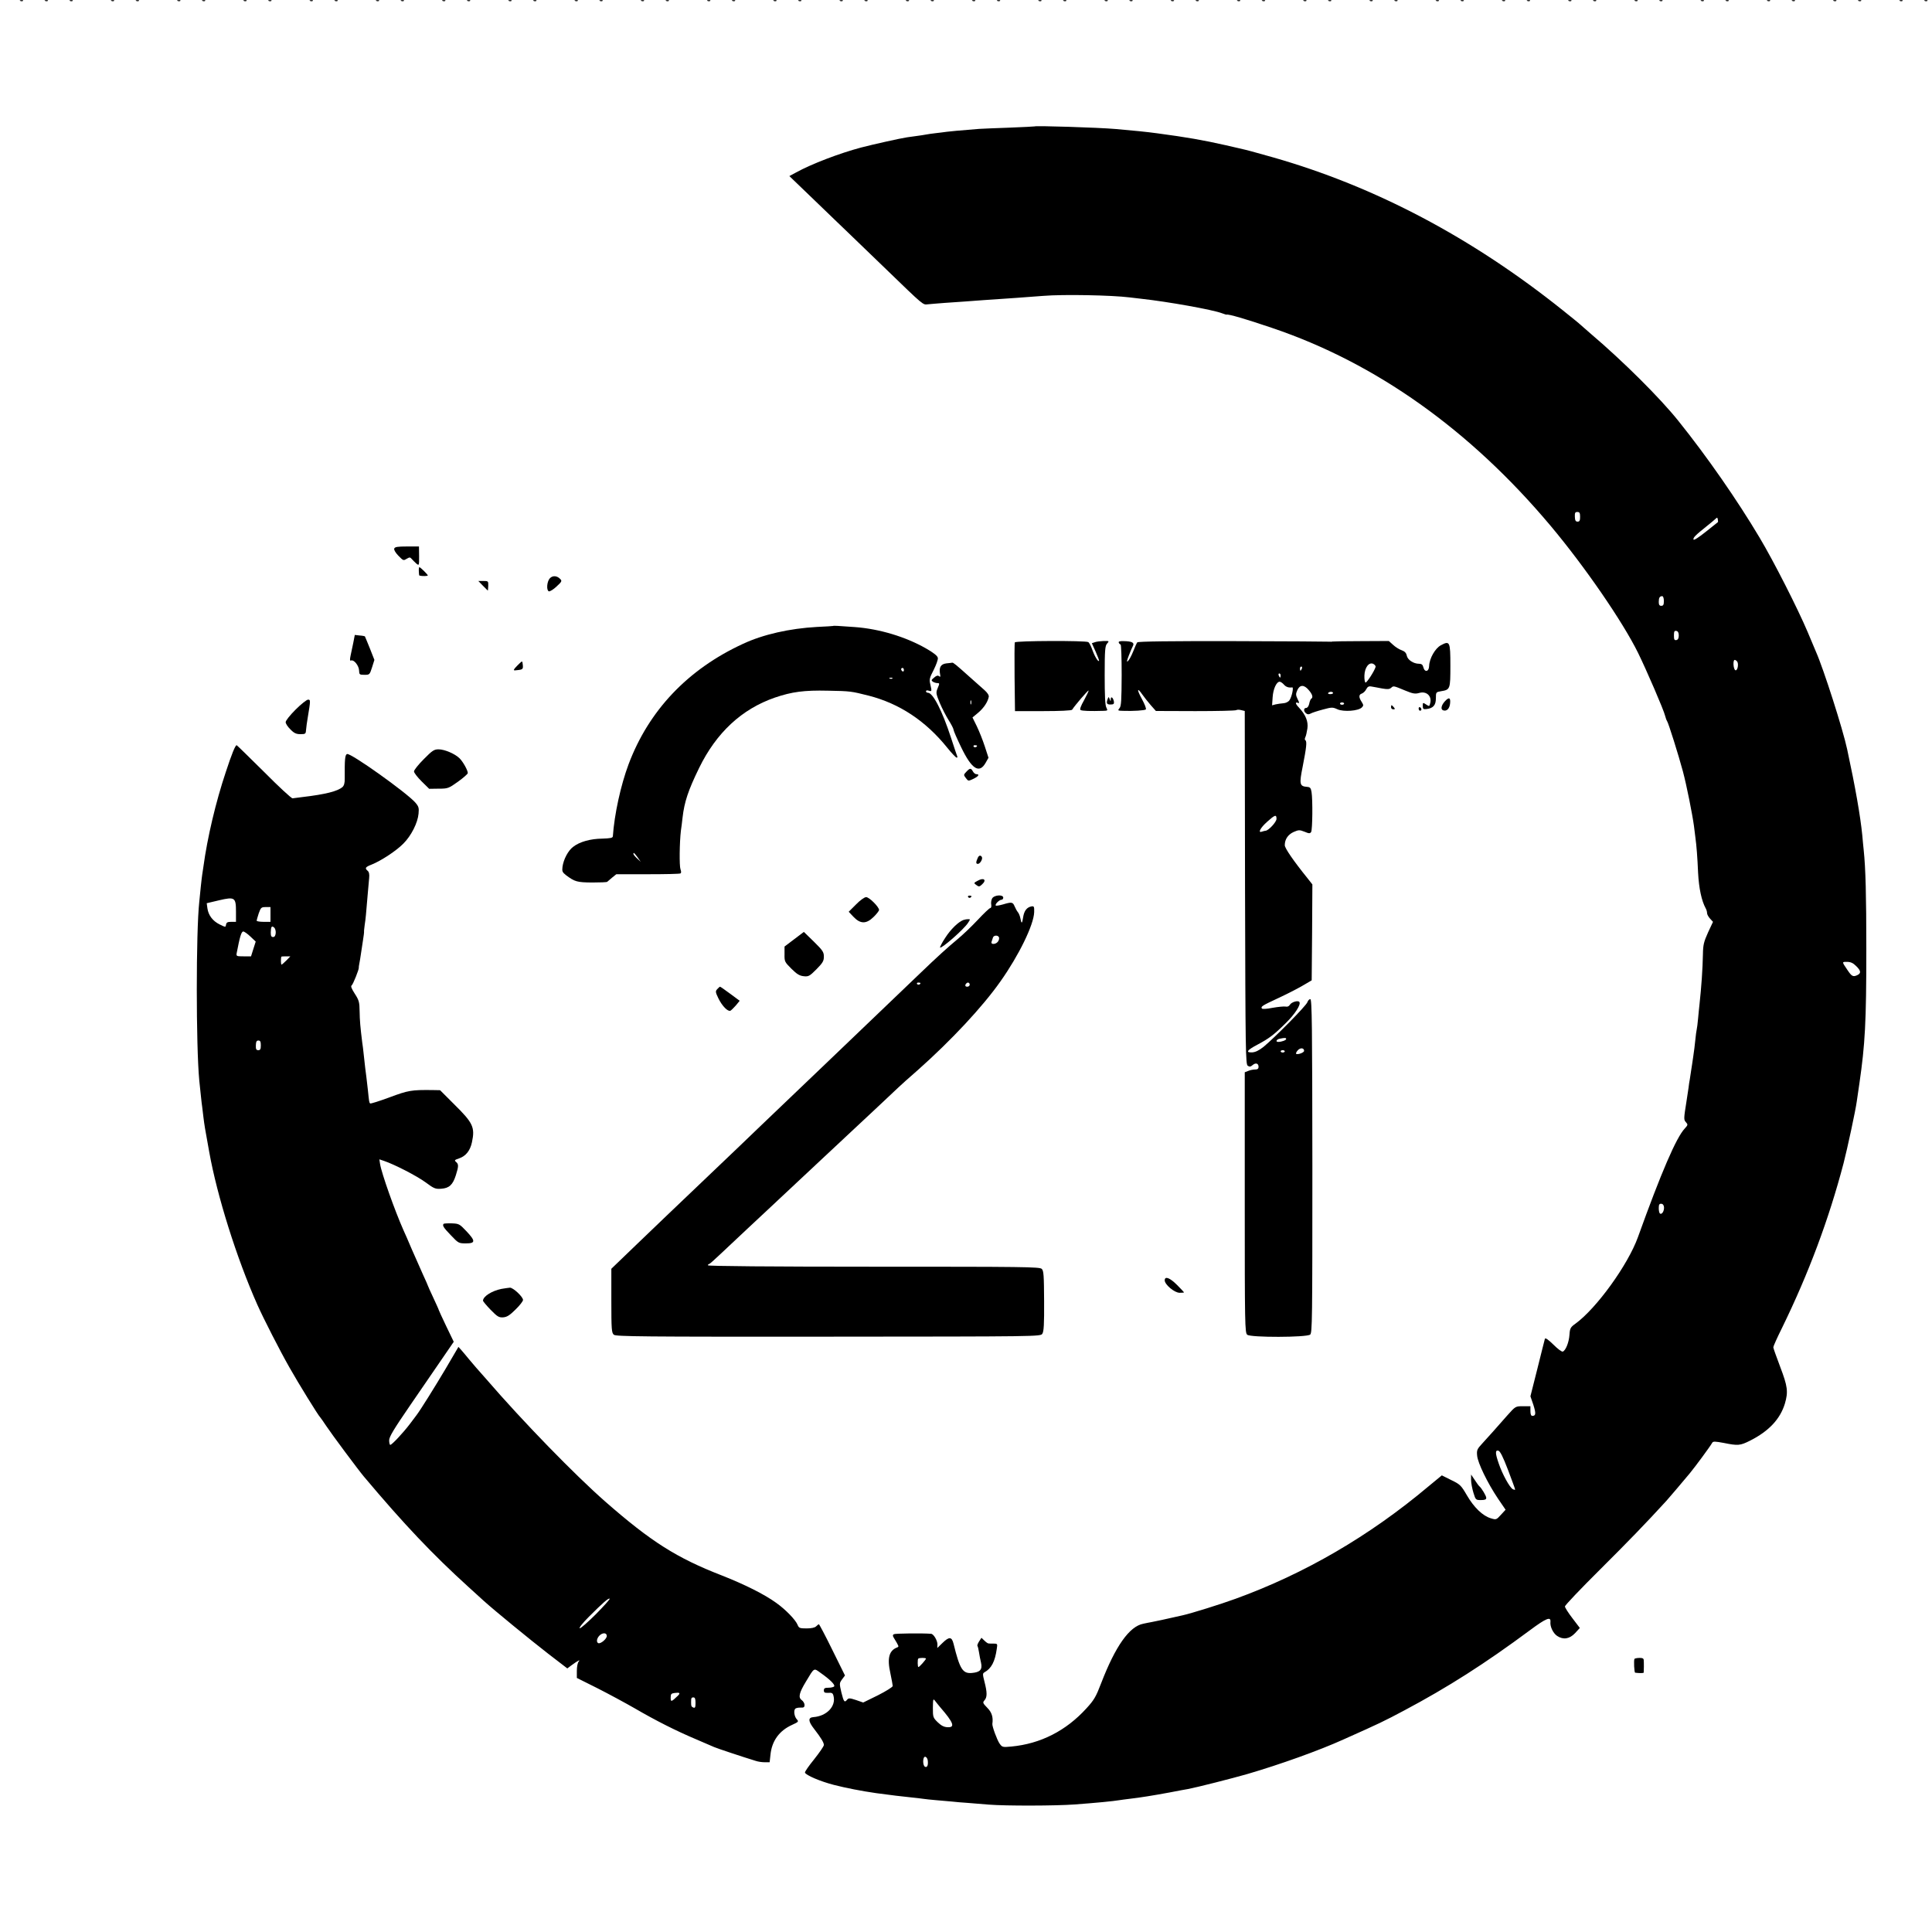 <?xml version="1.0" standalone="no"?>
<!DOCTYPE svg PUBLIC "-//W3C//DTD SVG 20010904//EN"
 "http://www.w3.org/TR/2001/REC-SVG-20010904/DTD/svg10.dtd">
<svg version="1.0" xmlns="http://www.w3.org/2000/svg"
 width="1400pt" height="1400pt" viewBox="0 0 1400 1400"
 preserveAspectRatio="xMidYMid meet">
<g transform="translate(0,1400) scale(0.1,-0.1)"
fill="#000000" stroke="none">
<path d="M148 13993 c7 -3 16 -2 19 1 4 3 -2 6 -13 5 -11 0 -14 -3 -6 -6z"/>
<path d="M328 13993 c7 -3 16 -2 19 1 4 3 -2 6 -13 5 -11 0 -14 -3 -6 -6z"/>
<path d="M508 13993 c7 -3 16 -2 19 1 4 3 -2 6 -13 5 -11 0 -14 -3 -6 -6z"/>
<path d="M808 13993 c7 -3 16 -2 19 1 4 3 -2 6 -13 5 -11 0 -14 -3 -6 -6z"/>
<path d="M988 13993 c7 -3 16 -2 19 1 4 3 -2 6 -13 5 -11 0 -14 -3 -6 -6z"/>
<path d="M1288 13993 c7 -3 16 -2 19 1 4 3 -2 6 -13 5 -11 0 -14 -3 -6 -6z"/>
<path d="M1468 13993 c7 -3 16 -2 19 1 4 3 -2 6 -13 5 -11 0 -14 -3 -6 -6z"/>
<path d="M1768 13993 c7 -3 16 -2 19 1 4 3 -2 6 -13 5 -11 0 -14 -3 -6 -6z"/>
<path d="M1948 13993 c7 -3 16 -2 19 1 4 3 -2 6 -13 5 -11 0 -14 -3 -6 -6z"/>
<path d="M2248 13993 c7 -3 16 -2 19 1 4 3 -2 6 -13 5 -11 0 -14 -3 -6 -6z"/>
<path d="M2428 13993 c7 -3 16 -2 19 1 4 3 -2 6 -13 5 -11 0 -14 -3 -6 -6z"/>
<path d="M2728 13993 c7 -3 16 -2 19 1 4 3 -2 6 -13 5 -11 0 -14 -3 -6 -6z"/>
<path d="M2908 13993 c7 -3 16 -2 19 1 4 3 -2 6 -13 5 -11 0 -14 -3 -6 -6z"/>
<path d="M3208 13993 c7 -3 16 -2 19 1 4 3 -2 6 -13 5 -11 0 -14 -3 -6 -6z"/>
<path d="M3388 13993 c7 -3 16 -2 19 1 4 3 -2 6 -13 5 -11 0 -14 -3 -6 -6z"/>
<path d="M3688 13993 c7 -3 16 -2 19 1 4 3 -2 6 -13 5 -11 0 -14 -3 -6 -6z"/>
<path d="M3868 13993 c7 -3 16 -2 19 1 4 3 -2 6 -13 5 -11 0 -14 -3 -6 -6z"/>
<path d="M4168 13993 c7 -3 16 -2 19 1 4 3 -2 6 -13 5 -11 0 -14 -3 -6 -6z"/>
<path d="M4348 13993 c7 -3 16 -2 19 1 4 3 -2 6 -13 5 -11 0 -14 -3 -6 -6z"/>
<path d="M4648 13993 c7 -3 16 -2 19 1 4 3 -2 6 -13 5 -11 0 -14 -3 -6 -6z"/>
<path d="M4828 13993 c7 -3 16 -2 19 1 4 3 -2 6 -13 5 -11 0 -14 -3 -6 -6z"/>
<path d="M5128 13993 c7 -3 16 -2 19 1 4 3 -2 6 -13 5 -11 0 -14 -3 -6 -6z"/>
<path d="M5308 13993 c7 -3 16 -2 19 1 4 3 -2 6 -13 5 -11 0 -14 -3 -6 -6z"/>
<path d="M5608 13993 c7 -3 16 -2 19 1 4 3 -2 6 -13 5 -11 0 -14 -3 -6 -6z"/>
<path d="M5788 13993 c7 -3 16 -2 19 1 4 3 -2 6 -13 5 -11 0 -14 -3 -6 -6z"/>
<path d="M6088 13993 c7 -3 16 -2 19 1 4 3 -2 6 -13 5 -11 0 -14 -3 -6 -6z"/>
<path d="M6268 13993 c7 -3 16 -2 19 1 4 3 -2 6 -13 5 -11 0 -14 -3 -6 -6z"/>
<path d="M6568 13993 c7 -3 16 -2 19 1 4 3 -2 6 -13 5 -11 0 -14 -3 -6 -6z"/>
<path d="M6748 13993 c7 -3 16 -2 19 1 4 3 -2 6 -13 5 -11 0 -14 -3 -6 -6z"/>
<path d="M7048 13993 c7 -3 16 -2 19 1 4 3 -2 6 -13 5 -11 0 -14 -3 -6 -6z"/>
<path d="M7228 13993 c7 -3 16 -2 19 1 4 3 -2 6 -13 5 -11 0 -14 -3 -6 -6z"/>
<path d="M7528 13993 c7 -3 16 -2 19 1 4 3 -2 6 -13 5 -11 0 -14 -3 -6 -6z"/>
<path d="M7708 13993 c7 -3 16 -2 19 1 4 3 -2 6 -13 5 -11 0 -14 -3 -6 -6z"/>
<path d="M8008 13993 c7 -3 16 -2 19 1 4 3 -2 6 -13 5 -11 0 -14 -3 -6 -6z"/>
<path d="M8188 13993 c7 -3 16 -2 19 1 4 3 -2 6 -13 5 -11 0 -14 -3 -6 -6z"/>
<path d="M8488 13993 c7 -3 16 -2 19 1 4 3 -2 6 -13 5 -11 0 -14 -3 -6 -6z"/>
<path d="M8668 13993 c7 -3 16 -2 19 1 4 3 -2 6 -13 5 -11 0 -14 -3 -6 -6z"/>
<path d="M8968 13993 c7 -3 16 -2 19 1 4 3 -2 6 -13 5 -11 0 -14 -3 -6 -6z"/>
<path d="M9148 13993 c7 -3 16 -2 19 1 4 3 -2 6 -13 5 -11 0 -14 -3 -6 -6z"/>
<path d="M9448 13993 c7 -3 16 -2 19 1 4 3 -2 6 -13 5 -11 0 -14 -3 -6 -6z"/>
<path d="M9628 13993 c7 -3 16 -2 19 1 4 3 -2 6 -13 5 -11 0 -14 -3 -6 -6z"/>
<path d="M9928 13993 c7 -3 16 -2 19 1 4 3 -2 6 -13 5 -11 0 -14 -3 -6 -6z"/>
<path d="M10108 13993 c7 -3 16 -2 19 1 4 3 -2 6 -13 5 -11 0 -14 -3 -6 -6z"/>
<path d="M10408 13993 c7 -3 16 -2 19 1 4 3 -2 6 -13 5 -11 0 -14 -3 -6 -6z"/>
<path d="M10588 13993 c7 -3 16 -2 19 1 4 3 -2 6 -13 5 -11 0 -14 -3 -6 -6z"/>
<path d="M10888 13993 c7 -3 16 -2 19 1 4 3 -2 6 -13 5 -11 0 -14 -3 -6 -6z"/>
<path d="M11068 13993 c7 -3 16 -2 19 1 4 3 -2 6 -13 5 -11 0 -14 -3 -6 -6z"/>
<path d="M11368 13993 c7 -3 16 -2 19 1 4 3 -2 6 -13 5 -11 0 -14 -3 -6 -6z"/>
<path d="M11548 13993 c7 -3 16 -2 19 1 4 3 -2 6 -13 5 -11 0 -14 -3 -6 -6z"/>
<path d="M11848 13993 c7 -3 16 -2 19 1 4 3 -2 6 -13 5 -11 0 -14 -3 -6 -6z"/>
<path d="M12028 13993 c7 -3 16 -2 19 1 4 3 -2 6 -13 5 -11 0 -14 -3 -6 -6z"/>
<path d="M12328 13993 c7 -3 16 -2 19 1 4 3 -2 6 -13 5 -11 0 -14 -3 -6 -6z"/>
<path d="M12508 13993 c7 -3 16 -2 19 1 4 3 -2 6 -13 5 -11 0 -14 -3 -6 -6z"/>
<path d="M12808 13993 c7 -3 16 -2 19 1 4 3 -2 6 -13 5 -11 0 -14 -3 -6 -6z"/>
<path d="M12988 13993 c7 -3 16 -2 19 1 4 3 -2 6 -13 5 -11 0 -14 -3 -6 -6z"/>
<path d="M13288 13993 c7 -3 16 -2 19 1 4 3 -2 6 -13 5 -11 0 -14 -3 -6 -6z"/>
<path d="M13468 13993 c7 -3 16 -2 19 1 4 3 -2 6 -13 5 -11 0 -14 -3 -6 -6z"/>
<path d="M13768 13993 c7 -3 16 -2 19 1 4 3 -2 6 -13 5 -11 0 -14 -3 -6 -6z"/>
<path d="M13948 13993 c7 -3 16 -2 19 1 4 3 -2 6 -13 5 -11 0 -14 -3 -6 -6z"/>
<path d="M7497 13084 c-1 -1 -83 -5 -182 -9 -99 -3 -198 -8 -220 -9 -159 -13
-204 -17 -235 -21 -19 -3 -55 -7 -80 -10 -25 -3 -56 -7 -70 -10 -14 -3 -43 -7
-65 -10 -22 -3 -54 -8 -72 -10 -48 -7 -249 -52 -333 -74 -158 -42 -359 -119
-470 -180 l-50 -27 183 -176 c100 -96 207 -200 238 -229 31 -30 156 -150 278
-268 280 -271 268 -260 305 -256 17 2 72 6 121 10 50 3 115 8 145 10 30 2 91
7 135 10 208 14 280 19 435 31 147 12 496 5 625 -11 17 -2 55 -6 85 -10 192
-21 517 -79 585 -105 17 -6 31 -11 33 -10 10 6 138 -31 332 -97 751 -254 1433
-739 2016 -1433 249 -297 522 -694 634 -921 60 -122 187 -416 196 -456 4 -16
10 -32 14 -38 10 -13 83 -246 115 -365 27 -101 69 -313 80 -395 3 -27 8 -63
10 -80 9 -65 15 -145 20 -260 6 -112 25 -202 55 -257 6 -10 10 -25 10 -35 0
-9 10 -27 22 -40 l21 -23 -36 -77 c-30 -67 -36 -89 -37 -158 -2 -107 -11 -236
-25 -365 -2 -19 -7 -64 -10 -100 -3 -36 -8 -72 -10 -80 -2 -8 -7 -42 -10 -75
-3 -33 -10 -87 -15 -120 -5 -33 -11 -78 -15 -100 -3 -22 -8 -52 -10 -66 -3
-14 -7 -41 -9 -60 -3 -19 -9 -63 -15 -99 -20 -126 -21 -134 -4 -152 15 -17 15
-20 -9 -46 -61 -65 -170 -317 -339 -787 -72 -200 -300 -516 -453 -627 -35 -25
-40 -33 -43 -80 -4 -56 -27 -113 -48 -122 -8 -3 -37 19 -69 51 -37 36 -57 50
-61 42 -2 -8 -27 -105 -54 -215 l-51 -202 21 -61 c20 -63 19 -81 -7 -81 -9 0
-14 11 -14 35 l0 35 -54 0 c-54 0 -54 0 -113 -66 -86 -98 -136 -154 -182 -204
-38 -41 -41 -49 -37 -89 5 -53 75 -197 150 -309 l56 -82 -34 -37 c-33 -36 -34
-37 -73 -25 -58 17 -122 78 -173 166 -42 72 -49 80 -114 111 l-68 34 -97 -80
c-428 -360 -898 -633 -1397 -814 -106 -39 -321 -106 -384 -120 -124 -28 -201
-45 -225 -49 -16 -3 -43 -8 -60 -12 -101 -19 -202 -162 -306 -432 -37 -97 -51
-121 -106 -181 -148 -163 -333 -257 -544 -277 -64 -6 -67 -5 -86 22 -18 26
-54 124 -52 142 7 49 -4 84 -37 117 -33 34 -34 38 -20 54 20 22 20 57 0 134
-14 55 -14 61 0 69 50 28 76 77 89 170 6 37 5 38 -24 38 -16 0 -32 0 -36 1 -5
0 -18 9 -30 21 l-21 20 -17 -26 c-9 -14 -15 -29 -12 -33 3 -4 8 -25 11 -45 3
-21 10 -56 15 -77 11 -50 -7 -69 -68 -74 -65 -5 -86 28 -131 211 -13 53 -32
54 -81 6 l-37 -36 1 26 c0 29 -28 76 -46 77 -61 5 -261 3 -270 -3 -9 -6 -9
-12 1 -28 36 -59 37 -62 25 -67 -60 -22 -76 -77 -51 -188 9 -44 17 -86 17 -92
1 -7 -47 -37 -106 -67 l-108 -53 -52 18 c-45 15 -54 15 -64 3 -19 -24 -25 -17
-42 52 -15 65 -15 67 5 95 l21 28 -92 186 c-50 102 -94 185 -97 185 -3 0 -12
-7 -20 -15 -10 -10 -35 -15 -70 -15 -49 0 -55 3 -64 25 -14 36 -86 111 -155
160 -87 63 -230 134 -395 199 -327 127 -513 245 -844 535 -220 193 -596 579
-861 886 -33 38 -67 76 -75 85 -8 9 -31 36 -51 60 -20 25 -46 55 -57 68 l-20
22 -92 -157 c-79 -133 -183 -300 -212 -338 -4 -5 -26 -35 -49 -65 -48 -63
-129 -150 -141 -150 -4 0 -8 15 -8 33 0 25 33 80 151 252 83 121 188 274 234
341 l83 121 -54 112 c-30 63 -54 115 -54 117 0 3 -18 43 -40 90 -22 47 -40 87
-40 89 0 2 -15 36 -34 77 -18 40 -55 123 -81 183 -26 61 -53 124 -61 140 -63
142 -159 412 -170 481 l-5 33 33 -11 c77 -26 238 -109 301 -155 62 -46 72 -50
114 -47 58 4 84 28 106 97 21 66 21 81 2 97 -14 12 -11 15 22 26 49 17 80 56
93 117 23 108 8 140 -128 274 l-103 103 -52 1 c-156 2 -178 -2 -315 -53 -73
-27 -136 -47 -140 -44 -7 8 -7 9 -16 96 -4 36 -9 79 -11 95 -5 32 -11 89 -20
170 -3 28 -7 64 -10 80 -14 113 -18 159 -19 225 -1 68 -4 81 -35 129 -23 36
-31 55 -23 60 10 6 55 120 52 129 -1 1 1 15 4 30 3 15 8 45 11 67 3 22 10 66
15 99 5 32 9 61 8 65 -1 3 2 26 5 51 7 43 9 71 22 225 4 39 8 89 10 112 3 28
-1 45 -11 53 -22 19 -17 27 29 45 68 27 179 100 230 152 57 57 104 150 110
217 4 42 1 52 -24 81 -65 73 -469 361 -494 351 -15 -5 -18 -38 -17 -177 1 -32
-5 -52 -16 -62 -36 -31 -123 -53 -292 -73 -30 -4 -62 -8 -70 -9 -8 -1 -101 85
-207 192 -107 106 -196 193 -198 193 -10 0 -35 -61 -79 -195 -72 -215 -133
-472 -162 -685 -4 -30 -8 -57 -9 -60 -1 -3 -5 -41 -10 -85 -4 -44 -9 -93 -11
-110 -24 -217 -24 -1043 0 -1295 9 -83 17 -167 21 -190 2 -14 6 -47 9 -75 8
-63 9 -70 42 -252 57 -319 199 -771 349 -1108 45 -101 164 -334 233 -455 63
-112 210 -350 222 -360 3 -3 23 -31 44 -63 37 -56 231 -317 273 -367 292 -347
498 -564 758 -800 39 -35 88 -80 110 -100 81 -73 334 -280 468 -384 l138 -106
32 24 c44 32 66 44 50 25 -7 -7 -13 -37 -13 -66 l0 -52 148 -74 c81 -41 203
-107 271 -146 151 -88 299 -163 446 -225 61 -26 119 -51 130 -56 17 -8 209
-72 301 -100 17 -6 46 -10 66 -10 l35 0 6 54 c10 101 64 175 157 217 46 21 49
24 34 40 -19 21 -25 66 -10 78 6 4 23 8 39 7 21 -1 27 3 27 19 0 11 -9 27 -20
35 -27 19 -20 52 31 136 61 102 55 98 106 61 67 -47 105 -85 98 -97 -3 -5 -22
-10 -41 -10 -27 0 -34 -4 -34 -19 0 -16 6 -19 32 -18 27 2 33 -2 38 -23 19
-74 -49 -146 -146 -153 -40 -3 -38 -30 5 -85 51 -66 71 -99 71 -117 0 -9 -32
-55 -70 -103 -39 -48 -69 -91 -67 -97 6 -19 112 -64 209 -89 86 -22 202 -45
308 -60 96 -13 201 -26 255 -31 33 -3 71 -8 85 -10 14 -2 57 -7 95 -10 39 -3
90 -8 115 -10 25 -3 72 -7 105 -9 33 -3 105 -9 160 -13 123 -10 485 -9 620 1
152 11 285 24 325 31 14 2 48 7 75 10 78 9 171 24 290 46 61 12 121 23 134 25
64 12 320 77 431 109 233 68 521 171 695 250 267 119 293 132 440 210 316 168
586 340 912 582 117 87 152 101 148 60 -4 -34 20 -83 49 -102 44 -29 89 -22
129 20 l35 38 -54 71 c-30 39 -54 77 -54 85 0 8 114 128 253 266 206 205 331
334 482 499 14 15 121 141 170 200 38 46 149 196 163 222 6 10 23 9 82 -2 104
-21 119 -20 191 16 137 69 219 157 253 269 25 86 20 124 -34 266 -27 72 -50
135 -50 142 0 7 28 70 63 140 193 395 339 786 446 1193 27 104 88 387 96 450
2 14 10 72 19 130 41 283 50 441 50 970 0 392 -5 587 -19 720 -3 25 -7 72 -10
105 -14 142 -51 353 -110 626 -30 142 -172 585 -225 704 -5 11 -32 76 -61 145
-71 168 -246 513 -349 685 -162 272 -380 586 -588 845 -131 164 -400 432 -632
629 -41 36 -77 67 -80 70 -3 4 -59 49 -125 102 -660 528 -1360 897 -2098 1108
-144 41 -189 53 -247 66 -3 1 -48 11 -100 23 -164 37 -278 57 -495 86 -73 10
-172 20 -300 31 -126 11 -581 25 -588 19z m3953 -2829 c0 -27 -4 -35 -18 -35
-14 0 -19 8 -20 35 -1 29 2 35 18 35 16 0 20 -7 20 -35z m998 -39 c-1 -1 -41
-33 -88 -70 -50 -40 -86 -63 -88 -56 -5 13 14 32 93 95 27 22 57 46 65 54 13
13 15 12 18 -3 2 -10 2 -19 0 -20z m-391 -571 c0 -27 -4 -35 -19 -35 -13 0
-18 8 -18 28 0 31 7 42 25 42 7 0 12 -15 12 -35z m108 -250 c0 -20 -6 -31 -17
-33 -15 -3 -18 4 -18 33 0 29 3 36 18 33 11 -2 17 -13 17 -33z m426 -194 c8
-22 -2 -62 -15 -58 -16 5 -21 78 -4 75 7 -2 16 -9 19 -17z m-10881 -1808 l0
-73 -34 0 c-27 0 -35 -4 -38 -20 -3 -20 -3 -20 -46 1 -51 25 -82 67 -89 117
l-5 37 89 21 c115 27 123 21 123 -83z m250 -20 l0 -53 -50 0 c-27 0 -50 4 -50
8 0 5 7 29 15 54 15 41 18 45 50 45 l35 0 0 -54z m38 -134 c-2 -20 -8 -29 -19
-29 -13 0 -17 8 -17 33 1 42 7 51 24 36 8 -6 13 -24 12 -40z m-184 -25 l39
-37 -17 -53 -17 -54 -54 0 c-50 0 -54 1 -50 23 23 120 34 157 48 157 7 0 30
-16 51 -36z m261 -174 c-16 -16 -32 -30 -35 -30 -5 0 -6 45 -1 58 1 1 15 2 33
2 l32 0 -29 -30z m11375 -40 c36 -35 38 -53 7 -67 -29 -13 -39 -8 -69 37 -42
62 -42 60 -4 60 26 0 44 -8 66 -30z m-11560 -575 c0 -27 -4 -35 -18 -35 -15 0
-19 7 -18 35 1 26 5 35 18 35 14 0 18 -8 18 -35z m10168 -1173 c2 -27 -15 -55
-29 -46 -5 3 -9 20 -9 39 0 26 4 33 18 32 11 0 19 -10 20 -25z m-1131 -1902
c28 -74 52 -139 52 -143 1 -4 -7 -3 -17 2 -22 12 -76 109 -102 187 -25 72 -26
97 -3 92 13 -2 34 -44 70 -138z m-6609 -1047 c-58 -58 -111 -104 -117 -102 -7
3 23 40 66 83 102 102 144 139 151 131 3 -3 -42 -53 -100 -112z m79 -158 c0
-21 -44 -58 -61 -52 -19 8 -10 43 16 62 23 16 45 11 45 -10z m2313 -164 c-1
-8 -47 -61 -55 -61 -6 0 -7 55 -1 61 7 7 56 7 56 0z m-1798 -269 c-47 -45 -52
-47 -52 -14 0 26 4 31 28 34 38 5 44 0 24 -20z m128 -52 c0 -31 -3 -38 -15
-34 -15 6 -17 11 -17 39 0 30 2 35 17 35 11 0 15 -11 15 -40z m1772 -30 c99
-114 111 -149 54 -146 -25 1 -45 11 -70 35 -35 34 -36 38 -36 105 1 64 2 69
15 52 8 -11 25 -31 37 -46z m-90 -382 c6 -35 -2 -58 -18 -51 -19 7 -19 73 0
73 7 0 15 -10 18 -22z"/>
<path d="M2857 10025 c-4 -8 8 -29 28 -50 39 -40 38 -39 66 -22 17 10 22 9 32
-3 7 -8 22 -23 33 -33 21 -17 21 -17 21 53 l-1 70 -87 0 c-67 0 -88 -3 -92
-15z"/>
<path d="M3035 9860 c0 -16 2 -31 5 -31 18 -5 60 -4 60 1 0 7 -54 60 -61 60
-3 0 -5 -13 -4 -30z"/>
<path d="M3984 9809 c-21 -23 -26 -86 -7 -94 8 -2 33 13 56 35 38 35 41 40 26
55 -23 24 -55 26 -75 4z"/>
<path d="M3500 9755 c19 -19 35 -35 35 -35 1 0 2 16 3 35 1 34 0 35 -35 35
l-37 0 34 -35z"/>
<path d="M6037 9464 c-1 -1 -54 -4 -117 -7 -197 -11 -390 -54 -537 -123 -399
-184 -682 -483 -828 -872 -57 -152 -103 -363 -114 -522 -1 -12 -17 -15 -77
-17 -86 -1 -164 -23 -210 -59 -37 -27 -71 -92 -78 -146 -4 -32 -1 -39 27 -61
62 -46 78 -51 187 -52 58 0 107 2 110 5 3 3 19 17 35 30 l31 25 227 0 c125 0
232 2 238 6 6 3 6 14 0 30 -9 25 -7 193 3 279 4 25 9 68 12 95 13 114 41 198
120 360 125 256 309 427 549 510 123 42 212 54 385 50 163 -3 168 -4 295 -36
222 -57 412 -182 569 -377 32 -40 63 -72 68 -72 5 0 7 3 5 8 -2 4 -23 66 -46
137 -63 193 -130 325 -167 325 -8 0 -14 5 -14 11 0 6 9 8 20 4 23 -7 23 -5 11
48 -8 33 -5 46 25 103 18 36 32 75 30 86 -2 15 -28 36 -87 70 -148 84 -337
141 -514 154 -125 9 -155 11 -158 8z m513 -320 c0 -8 -4 -12 -10 -9 -5 3 -10
10 -10 16 0 5 5 9 10 9 6 0 10 -7 10 -16z m-83 -60 c-3 -3 -12 -4 -19 -1 -8 3
-5 6 6 6 11 1 17 -2 13 -5z m-1847 -1296 l23 -33 -26 24 c-15 14 -27 28 -27
33 0 14 5 9 30 -24z"/>
<path d="M2560 9342 c-7 -31 -15 -74 -20 -95 -6 -30 -5 -37 5 -33 20 7 56 -38
57 -73 1 -29 3 -31 39 -31 37 0 38 1 55 54 l17 54 -33 84 c-18 45 -35 85 -36
87 -2 1 -18 5 -38 6 l-35 4 -11 -57z"/>
<path d="M7354 9345 c-3 -6 -3 -120 -2 -254 l3 -244 204 0 c121 0 206 4 210
10 20 32 115 142 119 139 2 -3 -13 -34 -32 -69 -25 -44 -33 -68 -26 -72 11 -7
72 -9 167 -6 30 1 31 2 20 24 -9 16 -12 89 -12 235 0 184 3 213 18 229 16 18
15 19 -26 18 -23 -1 -52 -4 -64 -9 l-21 -7 28 -62 c15 -34 26 -64 24 -66 -7
-8 -31 31 -49 81 -9 26 -22 51 -29 55 -18 12 -528 10 -532 -2z"/>
<path d="M8107 9343 c3 -7 9 -13 13 -13 5 0 8 -100 8 -222 -1 -185 -3 -226
-16 -240 -14 -17 -12 -18 24 -19 78 -3 159 3 167 10 5 5 -8 38 -28 75 -38 69
-37 90 3 33 12 -17 39 -52 60 -76 l38 -43 286 -1 c157 0 290 3 296 7 6 4 23 4
37 0 l25 -6 2 -1280 c3 -1190 4 -1282 20 -1291 13 -9 21 -7 35 5 22 19 43 13
43 -13 0 -13 -7 -19 -24 -19 -14 0 -36 -4 -50 -10 l-26 -10 0 -943 c0 -887 1
-945 18 -959 24 -21 430 -20 456 1 15 13 16 102 16 1222 -1 1016 -3 1209 -15
1209 -7 0 -17 -10 -21 -22 -7 -25 -241 -261 -318 -324 -34 -27 -60 -39 -83
-40 -49 -2 -37 16 39 56 86 46 118 70 206 157 67 66 110 133 98 152 -9 14 -57
0 -69 -20 -7 -12 -19 -16 -32 -13 -11 2 -53 -2 -93 -9 -44 -9 -75 -10 -78 -5
-9 14 2 21 116 74 58 27 137 67 175 89 l70 41 3 348 2 347 -33 42 c-105 130
-167 221 -167 242 0 43 23 77 64 96 37 16 43 16 79 2 33 -14 40 -14 48 -2 10
16 12 234 3 289 -5 30 -10 36 -32 38 -55 4 -58 19 -32 148 27 138 32 182 19
190 -5 3 -5 12 0 22 5 9 11 38 15 63 7 51 -12 98 -60 150 -27 28 -31 44 -9 36
12 -5 12 -1 -2 27 -14 29 -14 38 -2 65 18 40 49 41 83 0 27 -31 33 -54 17 -63
-4 -3 -11 -19 -14 -36 -4 -18 -13 -30 -22 -30 -19 0 -20 -24 -1 -39 10 -9 20
-9 33 -2 10 6 50 19 88 29 66 18 72 18 107 2 45 -20 151 -12 176 13 14 14 13
18 -1 41 -22 33 -21 53 1 60 11 4 25 17 32 31 10 19 19 24 39 20 14 -2 49 -9
76 -14 40 -7 53 -6 66 5 17 15 15 16 104 -21 53 -22 70 -25 101 -16 51 14 91
-23 78 -74 -6 -25 -7 -25 -30 -10 -23 15 -24 15 -24 -10 0 -23 4 -26 28 -23
48 6 67 28 67 78 0 44 1 45 37 51 67 11 68 14 68 186 0 174 -4 182 -69 147
-41 -22 -83 -95 -85 -150 -1 -42 -32 -49 -42 -9 -4 18 -13 25 -31 25 -40 0
-83 28 -89 59 -4 20 -15 31 -37 39 -18 6 -46 24 -62 39 l-31 28 -199 -1 c-110
0 -204 -2 -210 -3 -5 -2 -12 -2 -15 -1 -3 1 -317 3 -698 4 -455 1 -696 -2
-701 -9 -4 -5 -18 -36 -30 -67 -13 -32 -30 -63 -38 -69 -10 -9 -8 2 7 41 11
29 25 61 30 70 12 23 -8 33 -66 34 -30 1 -40 -2 -37 -11z m1861 -176 c-8 -29
-64 -116 -73 -113 -5 2 -9 24 -8 51 2 59 34 100 65 84 11 -6 18 -16 16 -22z
m-534 -12 c-4 -8 -8 -15 -10 -15 -2 0 -4 7 -4 15 0 8 4 15 10 15 5 0 7 -7 4
-15z m-154 -50 c0 -8 -2 -15 -4 -15 -2 0 -6 7 -10 15 -3 8 -1 15 4 15 6 0 10
-7 10 -15z m23 -65 c15 -18 36 -25 61 -21 12 2 -3 -69 -20 -93 -8 -12 -27 -21
-44 -22 -16 -1 -41 -5 -56 -8 l-26 -7 4 59 c4 60 28 112 51 112 7 0 20 -9 30
-20z m357 -62 c0 -4 -9 -8 -21 -8 -11 0 -18 4 -15 8 3 5 12 9 21 9 8 0 15 -4
15 -9z m80 -76 c0 -5 -7 -9 -15 -9 -8 0 -15 4 -15 9 0 4 7 8 15 8 8 0 15 -4
15 -8z m-490 -836 c0 -23 -59 -86 -80 -86 -4 0 -15 -3 -24 -6 -34 -13 -14 26
35 70 58 52 69 56 69 22z m70 -1595 c0 -9 -33 -21 -57 -21 -22 0 -14 18 10 23
39 8 47 7 47 -2z m130 -86 c0 -13 -48 -30 -58 -21 -3 3 3 15 12 25 19 21 46
18 46 -4z m-140 -3 c0 -5 -7 -9 -15 -9 -8 0 -15 4 -15 9 0 4 7 8 15 8 8 0 15
-4 15 -8z"/>
<path d="M3765 9193 c-11 -10 -26 -26 -34 -35 -12 -16 -11 -18 18 -14 40 4 43
8 39 41 -3 26 -3 27 -23 8z"/>
<path d="M6858 9193 c-41 -5 -55 -29 -46 -78 4 -19 2 -23 -7 -15 -9 7 -19 5
-36 -10 -21 -17 -22 -21 -9 -30 8 -5 23 -10 33 -10 16 0 16 -3 2 -36 -14 -34
-13 -39 15 -108 17 -40 46 -96 65 -126 19 -30 35 -61 35 -69 0 -7 25 -64 55
-126 76 -158 131 -194 177 -113 l21 37 -27 83 c-15 46 -41 111 -58 146 l-31
63 42 35 c41 35 69 78 76 115 2 11 -10 30 -33 50 -20 18 -72 64 -116 103 -88
79 -109 96 -116 94 -3 -1 -22 -3 -42 -5z m179 -295 c-3 -7 -5 -2 -5 12 0 14 2
19 5 13 2 -7 2 -19 0 -25z m43 -302 c0 -11 -19 -15 -25 -6 -3 5 1 10 9 10 9 0
16 -2 16 -4z"/>
<path d="M8027 8936 c-12 -32 -7 -42 21 -41 21 0 26 4 24 20 -5 29 -22 43 -23
20 0 -20 -1 -20 -8 -1 -7 18 -8 18 -14 2z"/>
<path d="M10471 8919 c-27 -29 -33 -59 -14 -66 26 -10 48 12 51 51 4 41 -8 46
-37 15z"/>
<path d="M2142 8858 c-41 -41 -72 -80 -72 -91 0 -11 16 -35 35 -53 26 -27 42
-34 72 -34 37 0 39 2 41 33 1 17 7 57 12 87 21 127 21 130 2 130 -9 0 -50 -32
-90 -72z"/>
<path d="M10080 8875 c0 -8 7 -15 16 -15 14 0 14 3 4 15 -7 8 -14 15 -16 15
-2 0 -4 -7 -4 -15z"/>
<path d="M10280 8866 c0 -9 5 -16 10 -16 6 0 10 4 10 9 0 6 -4 13 -10 16 -5 3
-10 -1 -10 -9z"/>
<path d="M3071 8499 c-39 -39 -71 -79 -71 -89 0 -10 25 -42 55 -72 l55 -54 69
1 c66 0 72 2 139 50 39 28 71 56 72 63 0 20 -36 85 -62 109 -34 32 -107 63
-150 63 -32 0 -45 -8 -107 -71z"/>
<path d="M7002 8407 c-20 -21 -20 -23 -3 -45 17 -23 18 -23 54 -6 38 18 48 34
22 34 -8 0 -19 9 -25 20 -14 26 -22 25 -48 -3z"/>
<path d="M7085 7783 c-14 -31 -14 -43 1 -43 16 0 37 36 29 50 -9 15 -22 12
-30 -7z"/>
<path d="M7085 7618 c-30 -16 -30 -17 -9 -32 17 -13 22 -12 41 6 35 32 12 51
-32 26z"/>
<path d="M7015 7500 c4 -6 11 -8 16 -5 14 9 11 15 -7 15 -8 0 -12 -5 -9 -10z"/>
<path d="M7189 7489 c-6 -12 -9 -32 -6 -45 2 -14 -1 -24 -7 -24 -6 0 -47 -39
-91 -86 -44 -47 -111 -111 -149 -142 -65 -54 -141 -122 -276 -252 -197 -189
-440 -422 -470 -450 -19 -18 -125 -119 -234 -224 -176 -168 -307 -293 -451
-431 -23 -22 -91 -87 -151 -145 -265 -253 -489 -467 -519 -495 -17 -16 -115
-111 -218 -209 l-187 -180 0 -231 c0 -209 2 -233 18 -247 15 -13 204 -15 1554
-14 1526 1 1538 1 1551 21 11 16 14 69 13 237 -1 185 -3 220 -17 233 -14 15
-130 16 -1217 16 -743 0 -1202 4 -1202 10 0 5 3 9 8 9 4 0 41 33 83 73 72 67
308 290 333 312 12 11 59 55 422 395 44 41 140 131 214 200 123 115 256 239
320 300 14 14 78 71 141 126 242 215 469 458 599 643 133 188 241 409 244 501
1 40 -1 45 -19 42 -34 -6 -54 -32 -61 -79 -7 -48 -12 -50 -20 -7 -3 16 -11 36
-18 44 -7 8 -17 27 -24 43 -13 31 -21 32 -85 13 -25 -7 -48 -11 -51 -8 -9 8
25 42 41 42 7 0 13 7 13 15 0 25 -67 20 -81 -6z m51 -287 c0 -23 -19 -42 -42
-42 -11 0 -16 6 -13 15 3 8 7 22 10 30 6 22 45 19 45 -3z m-570 -326 c0 -11
-19 -15 -25 -6 -3 5 1 10 9 10 9 0 16 -2 16 -4z m357 -11 c0 -8 -8 -15 -18
-15 -12 0 -16 5 -13 15 4 8 12 15 18 15 7 0 13 -7 13 -15z"/>
<path d="M6203 7446 l-53 -53 34 -36 c50 -53 93 -54 146 -2 22 21 40 45 40 51
0 22 -72 94 -94 93 -12 0 -45 -24 -73 -53z"/>
<path d="M6980 7333 c-36 -14 -91 -67 -130 -128 -24 -36 -40 -68 -38 -71 11
-10 175 134 203 179 17 26 17 27 -1 26 -11 0 -26 -3 -34 -6z"/>
<path d="M5755 7194 l-70 -53 0 -55 c-1 -54 1 -57 50 -106 40 -40 60 -51 89
-54 35 -4 43 1 92 50 46 47 54 60 54 92 0 33 -8 45 -72 108 l-73 71 -70 -53z"/>
<path d="M5198 6833 c-15 -16 -14 -22 8 -68 27 -55 68 -97 87 -89 6 3 24 21
40 39 l27 33 -69 51 c-37 28 -71 51 -73 51 -3 0 -12 -8 -20 -17z"/>
<path d="M3215 5132 c-11 -12 -2 -27 52 -83 55 -58 57 -59 110 -59 69 0 70 17
2 89 -49 52 -54 54 -105 56 -30 1 -56 -1 -59 -3z"/>
<path d="M8440 4722 c0 -30 70 -90 108 -90 17 0 32 1 32 3 0 1 -23 26 -51 54
-52 52 -89 66 -89 33z"/>
<path d="M3633 4660 c-69 -14 -132 -54 -133 -85 0 -5 25 -35 55 -66 49 -50 60
-57 91 -55 27 2 47 14 90 57 30 29 54 60 54 69 0 23 -72 90 -95 89 -11 -1 -39
-5 -62 -9z"/>
<path d="M10660 3276 c0 -22 8 -63 17 -93 16 -52 17 -53 55 -53 28 0 38 4 38
16 0 14 -34 71 -50 84 -4 3 -19 23 -33 45 l-27 40 0 -39z"/>
<path d="M11844 1979 c-6 -10 -2 -99 5 -100 31 -4 61 -4 62 1 1 8 2 73 0 91
-1 12 -10 16 -32 15 -17 0 -33 -4 -35 -7z"/>
</g>
</svg>
